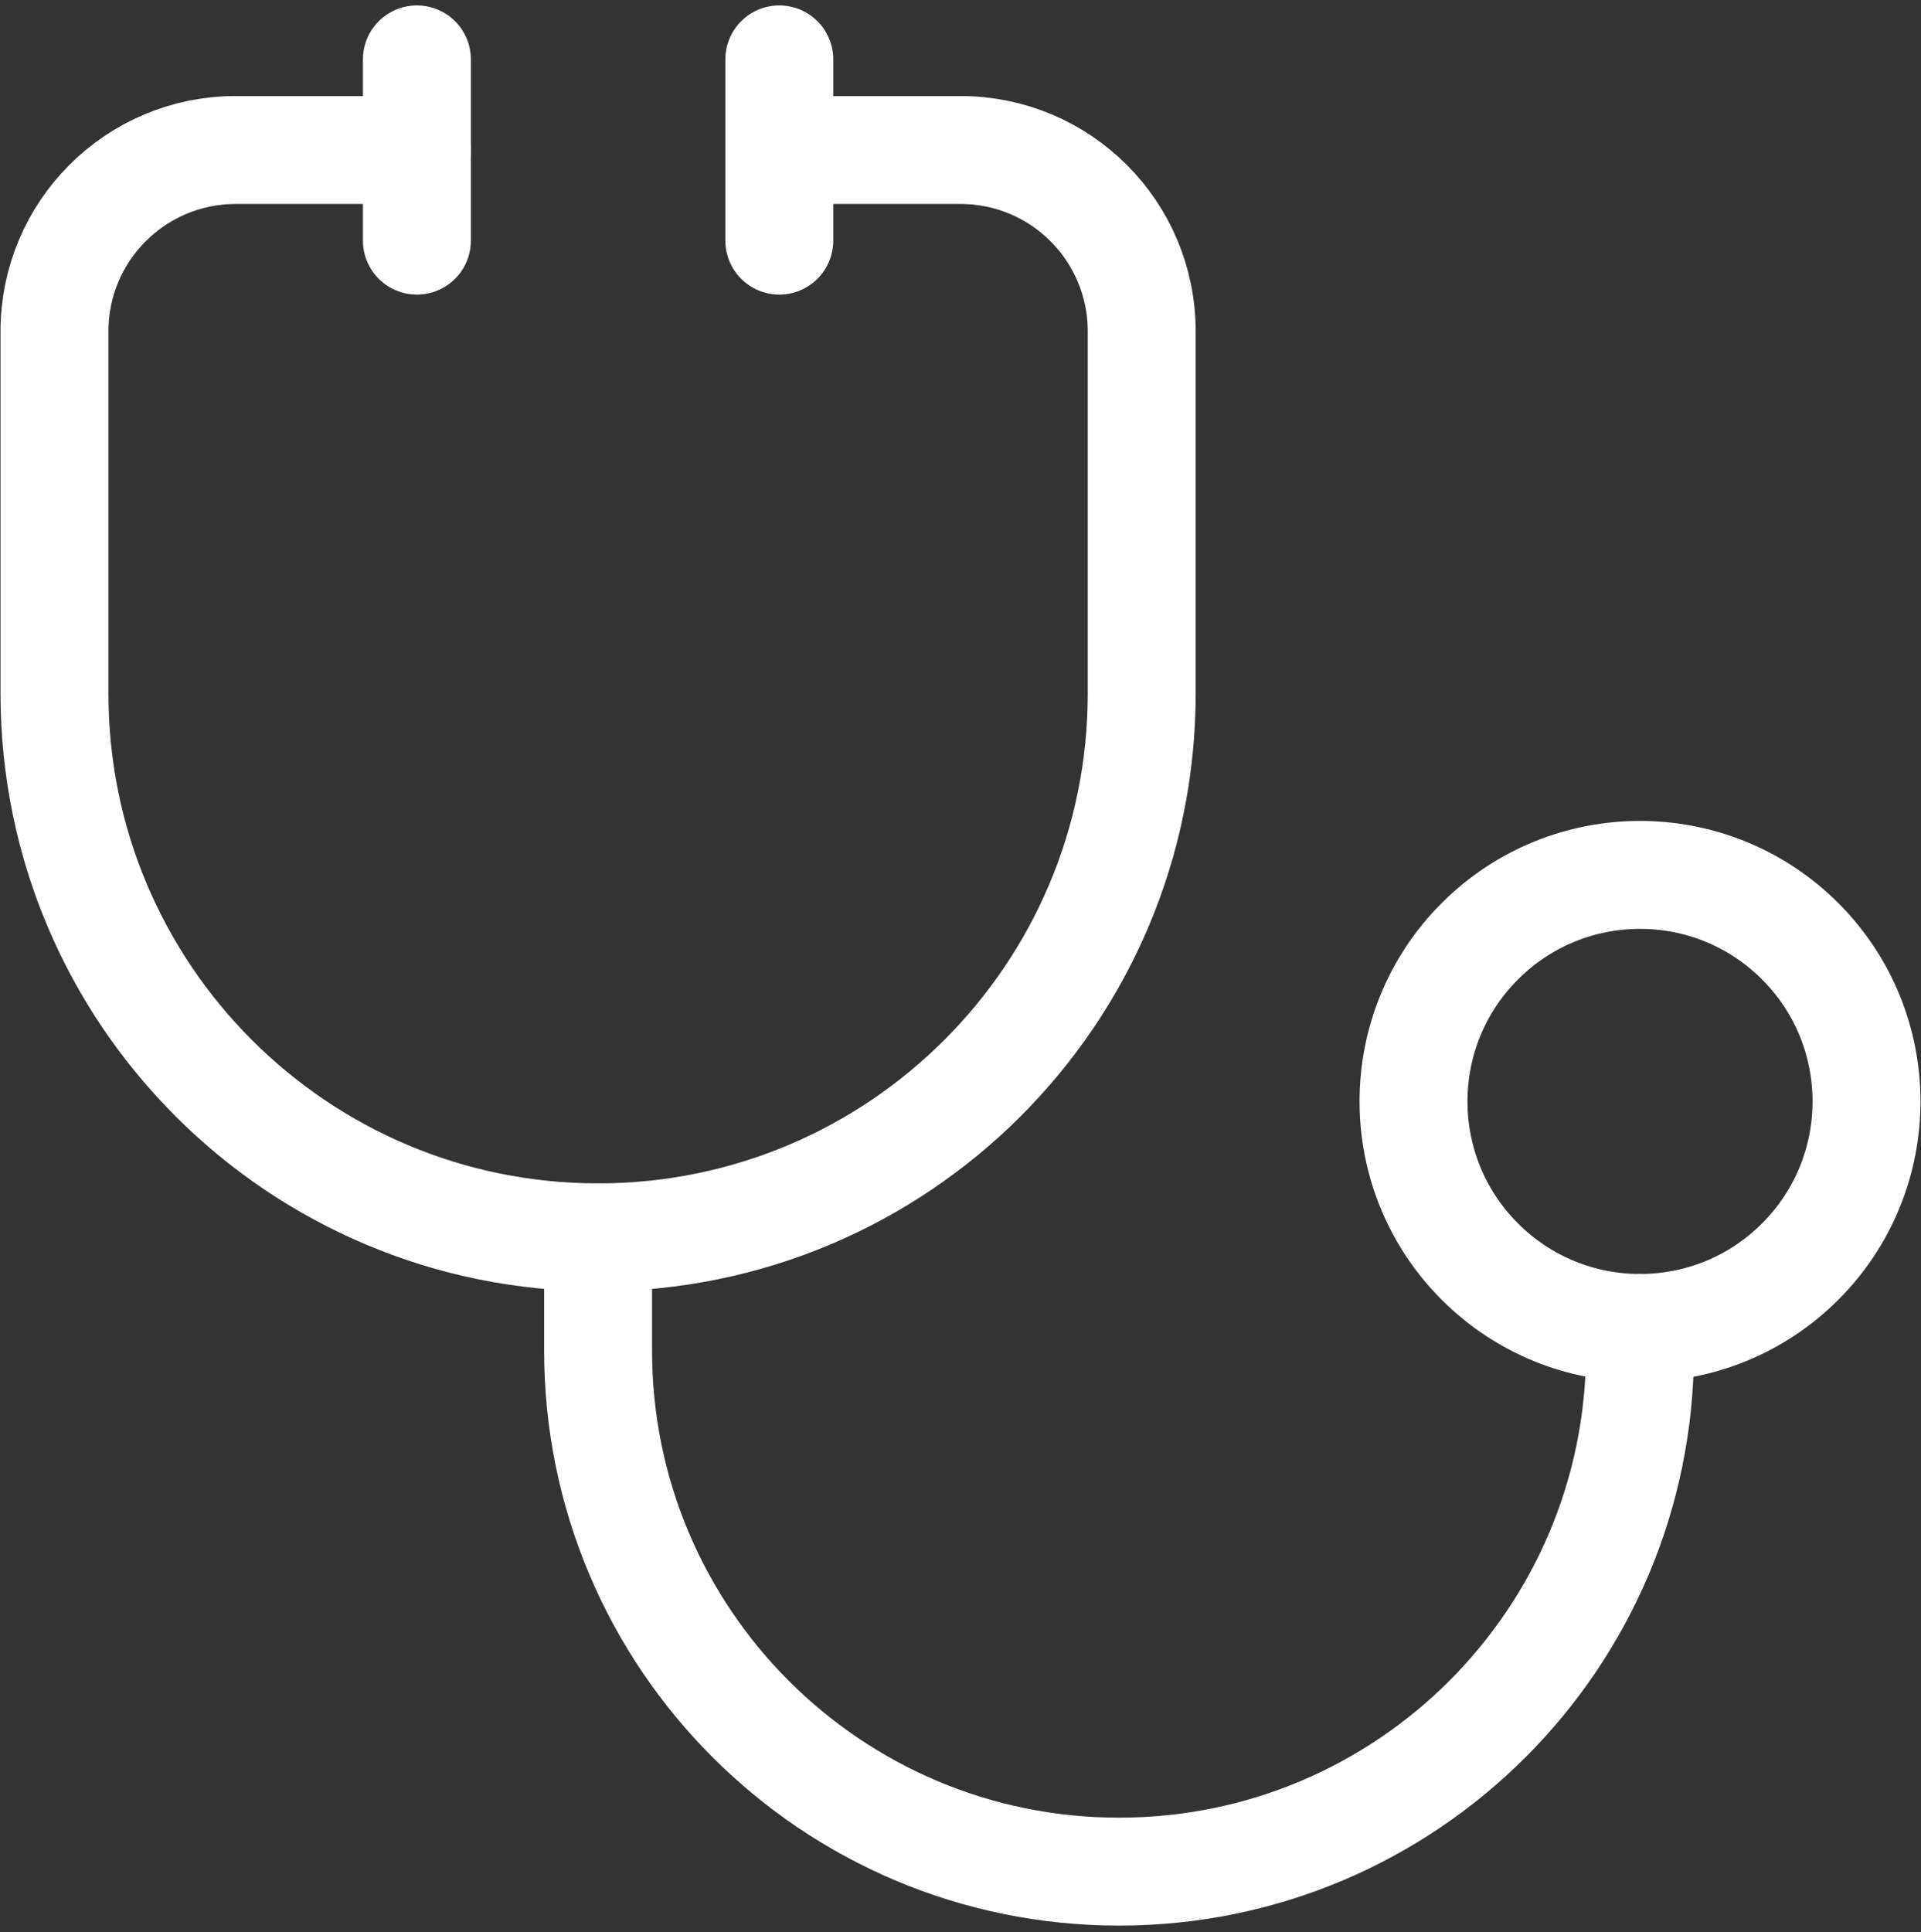 <?xml version="1.0" encoding="UTF-8"?> <svg xmlns="http://www.w3.org/2000/svg" width="178" height="179" viewBox="0 0 178 179" fill="none"><rect x="0" y="0" width="178" height="179" fill="#333333" stroke="none"/> <path d="M38.63 13.898H21.84C12.563 13.898 5.049 21.411 5.049 30.688V64.268C5.049 92.089 27.599 114.638 55.42 114.638C83.241 114.638 105.79 92.089 105.79 64.268V30.688C105.79 21.411 98.277 13.898 89 13.898H72.21M166.804 87.205C175 95.401 175 108.69 166.804 116.886C158.608 125.082 145.319 125.082 137.123 116.886C128.927 108.69 128.927 95.401 137.123 87.205C145.319 79.009 158.608 79.009 166.804 87.205Z" stroke="white" stroke-width="10" stroke-linecap="round" stroke-linejoin="round"></path> <path d="M151.963 123.033V125.132C151.963 151.795 130.354 173.404 103.691 173.404C77.029 173.404 55.42 151.795 55.42 125.132V114.638M38.63 5.502V22.293M72.21 5.502V22.293" stroke="white" stroke-width="10" stroke-linecap="round" stroke-linejoin="round"></path> </svg> 